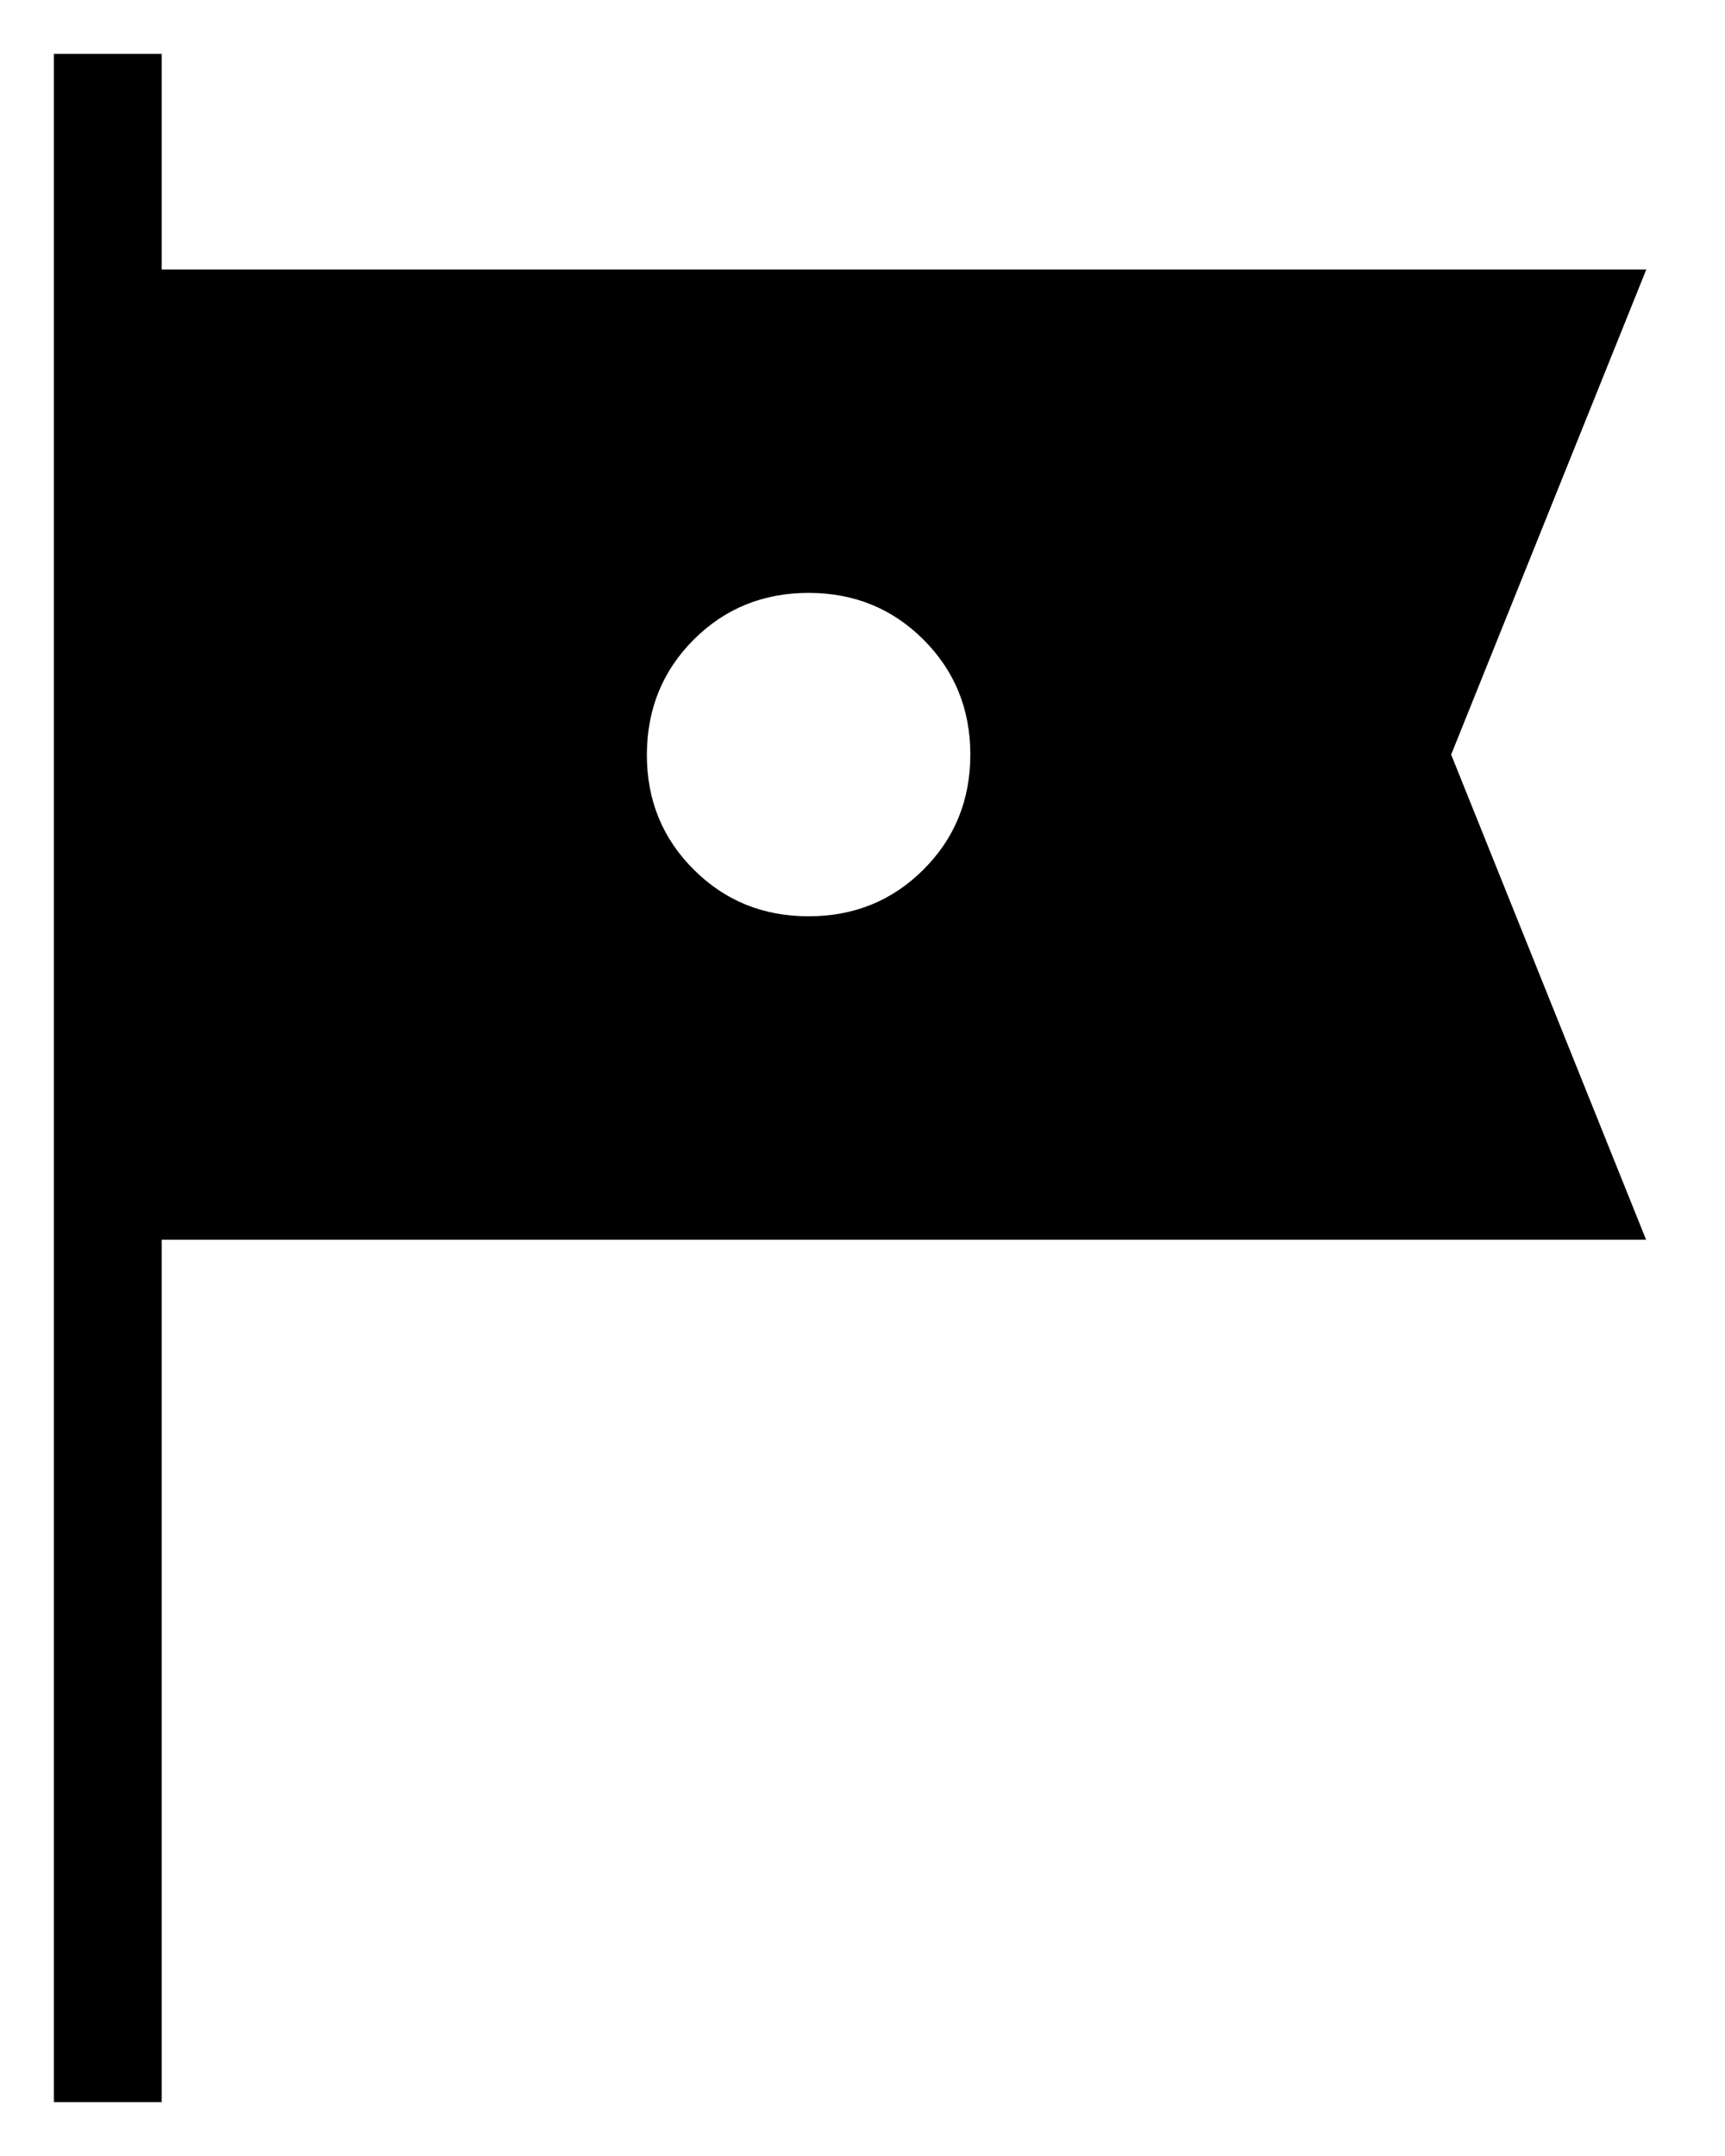<svg width="16" height="20" viewBox="0 0 16 20" fill="none" xmlns="http://www.w3.org/2000/svg">
<path d="M0.5 19.5V0.5H1.5V2.5H15.27L13.46 7L15.268 11.5H1.5V19.5H0.5ZM7.5 8.5C7.922 8.5 8.277 8.355 8.566 8.066C8.855 7.777 9 7.422 9 7C9 6.578 8.855 6.223 8.566 5.934C8.277 5.645 7.922 5.5 7.5 5.5C7.078 5.5 6.723 5.645 6.434 5.934C6.145 6.223 6.001 6.579 6 7C5.999 7.421 6.144 7.777 6.434 8.066C6.723 8.355 7.078 8.5 7.5 8.5Z" fill="black"/>
</svg>
